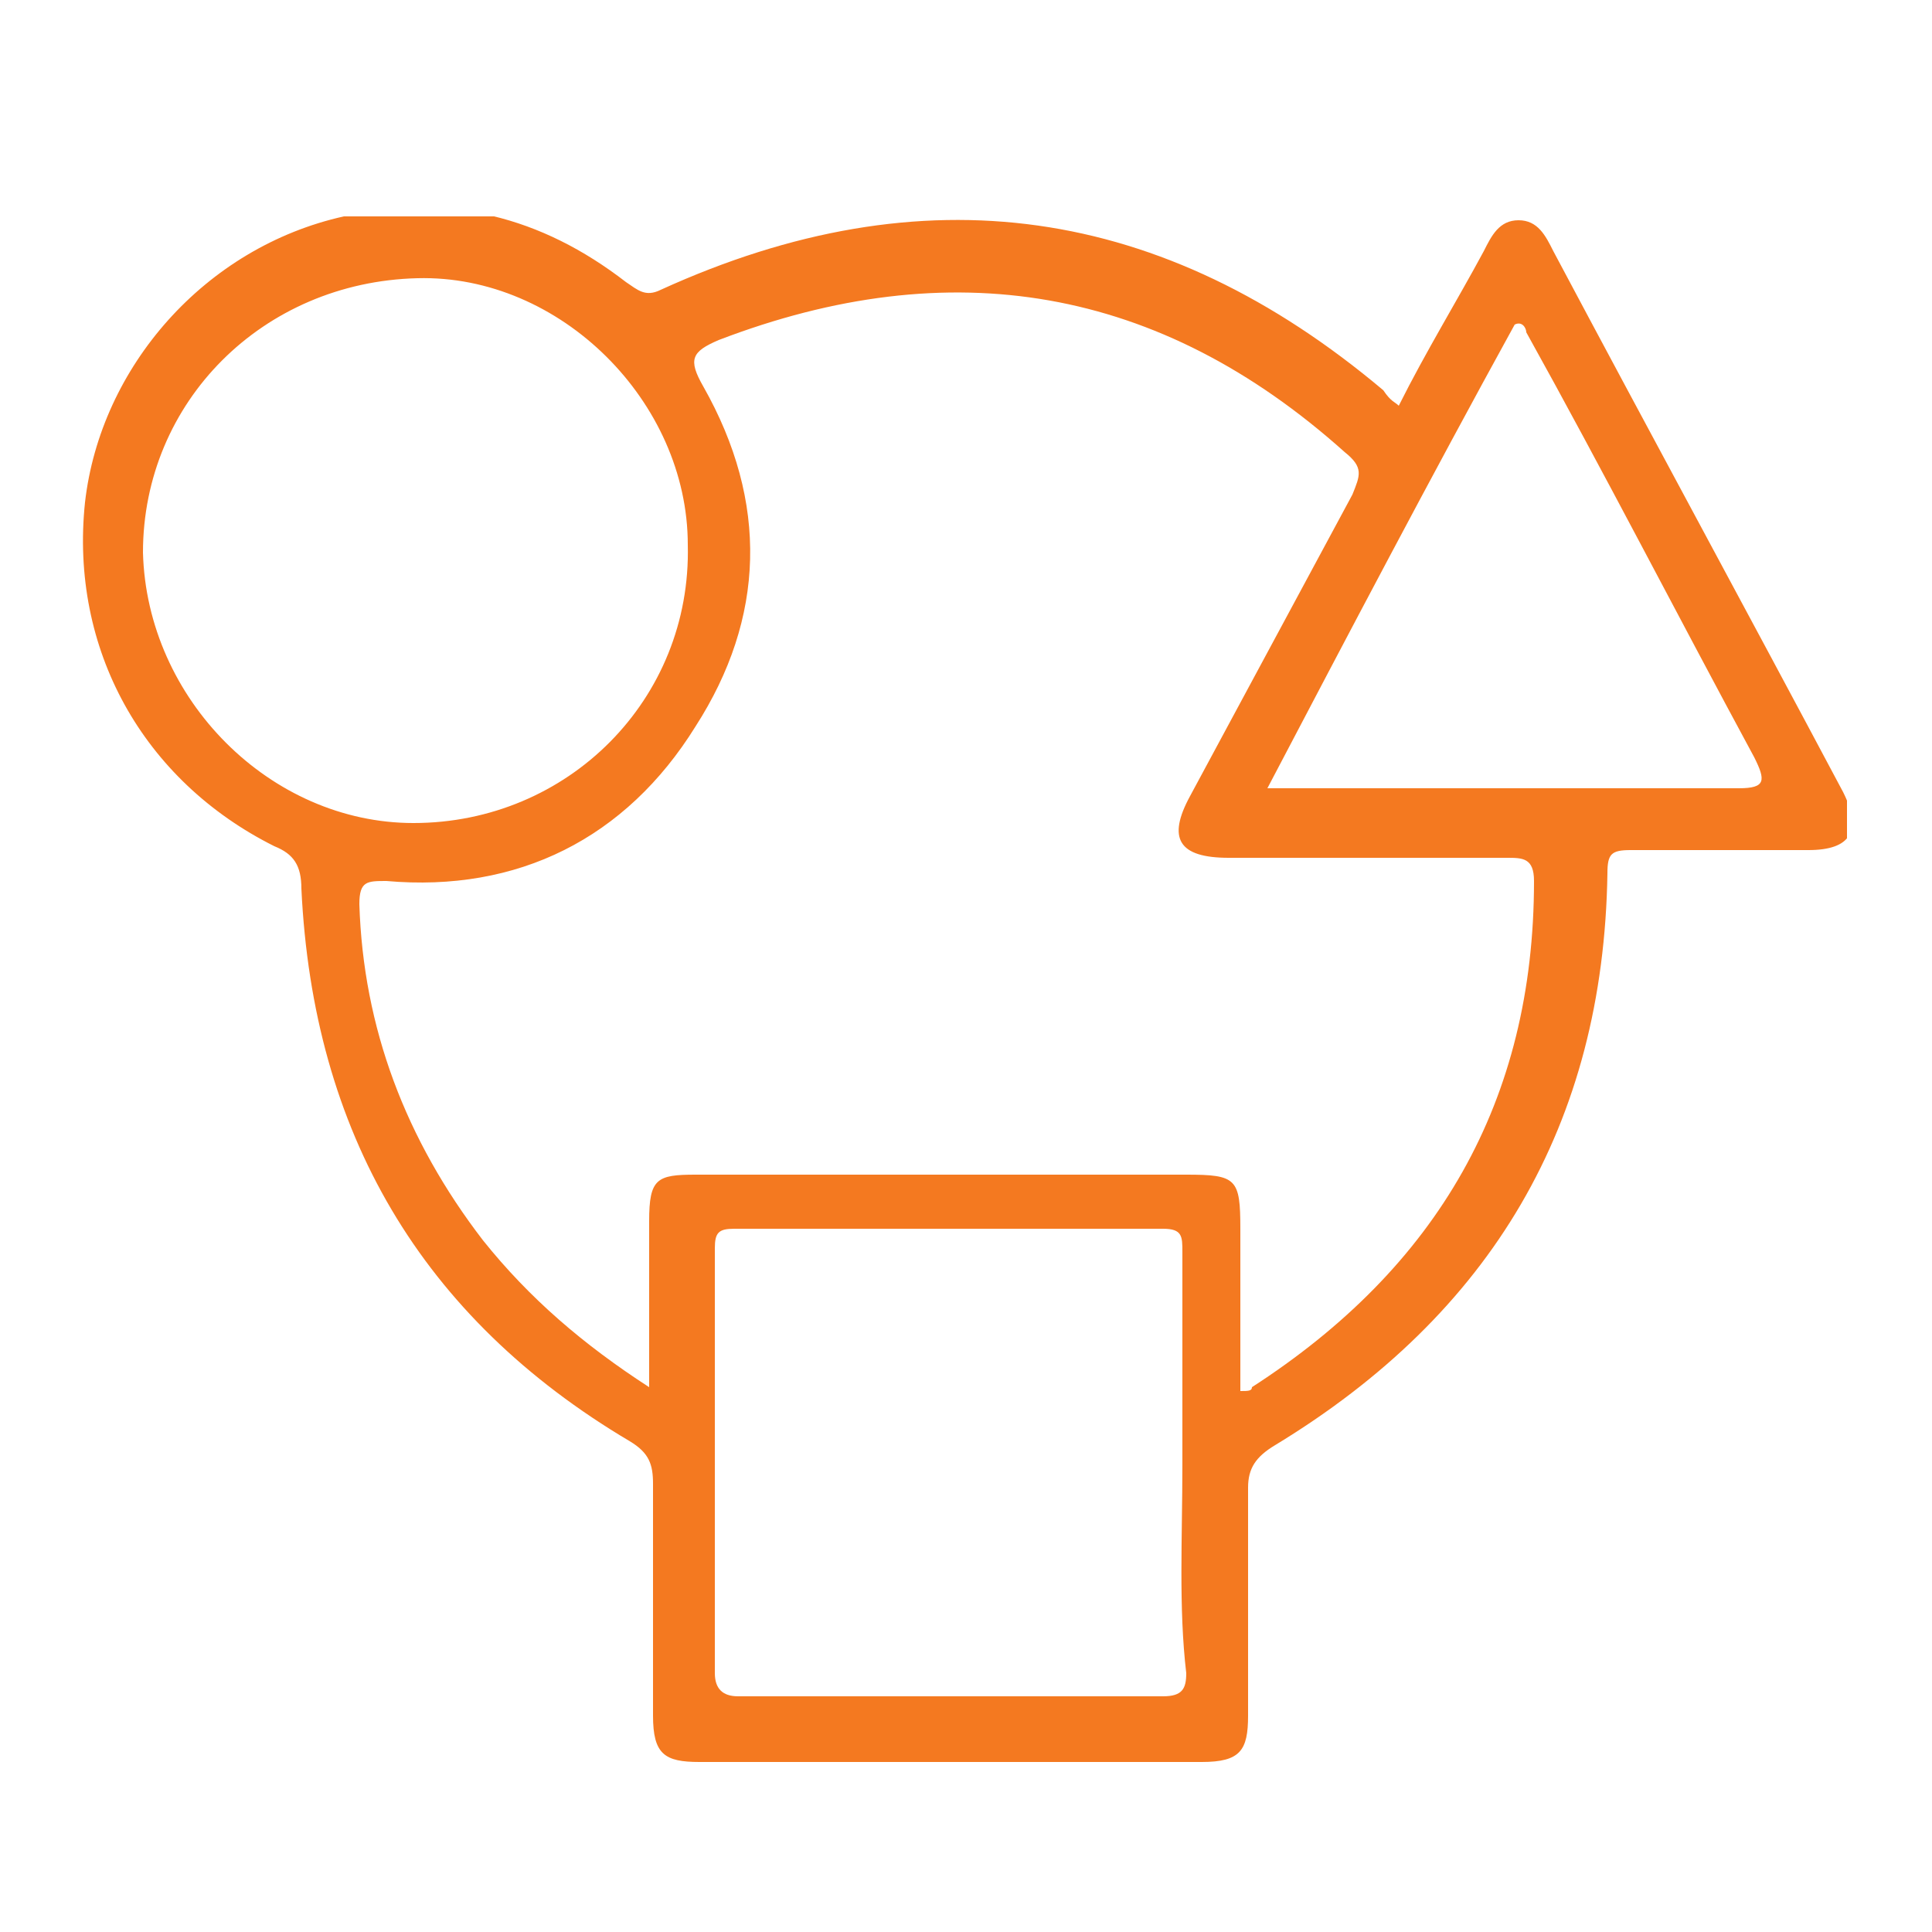 <?xml version="1.0" encoding="utf-8"?>
<!-- Generator: Adobe Illustrator 26.0.2, SVG Export Plug-In . SVG Version: 6.00 Build 0)  -->
<svg version="1.1" id="Layer_1" xmlns="http://www.w3.org/2000/svg" xmlns:xlink="http://www.w3.org/1999/xlink" x="0px" y="0px"
	 viewBox="0 0 50 50" style="enable-background:new 0 0 50 50;" xml:space="preserve">
<style type="text/css">
	.st0{fill:#F47920;}
	.st1{clip-path:url(#SVGID_00000070120322001140608140000011616099407444019350_);}
	.st2{clip-path:url(#SVGID_00000079479569670865083220000000201772910004103851_);fill:#F47920;}
</style>
<g id="Artwork_72_00000072977016587133797240000014103478594059724724_">
	<g>
		<defs>
			<rect id="SVGID_1_" x="2.1" y="5.6" width="45.7" height="40.1"/>
		</defs>
		<clipPath id="SVGID_00000138544202338504474990000011360090197607379900_">
			<use xlink:href="#SVGID_1_"  style="overflow:visible;"/>
		</clipPath>
		<g style="clip-path:url(#SVGID_00000138544202338504474990000011360090197607379900_);">
			<defs>
				<rect id="SVGID_00000086677268721399457220000010872081090714564263_" x="2.1" y="5.6" width="45.7" height="40.1"/>
			</defs>
			<clipPath id="SVGID_00000103264022330965661520000015688920102730641330_">
				<use xlink:href="#SVGID_00000086677268721399457220000010872081090714564263_"  style="overflow:visible;"/>
			</clipPath>
			<path style="clip-path:url(#SVGID_00000103264022330965661520000015688920102730641330_);fill:#F47920;" d="M36.2,10.5
				c0.7-1.4,1.5-2.7,2.2-4c0.2-0.4,0.4-0.8,0.9-0.8c0.5,0,0.7,0.4,0.9,0.8c2.5,4.7,5,9.3,7.5,14c0.5,1,0.2,1.5-0.9,1.5
				c-1.5,0-3.1,0-4.6,0c-0.5,0-0.6,0.1-0.6,0.6c-0.1,6.5-3,11.4-8.6,14.8c-0.5,0.3-0.7,0.6-0.7,1.1c0,2,0,3.9,0,5.9
				c0,0.9-0.2,1.2-1.2,1.2c-4.3,0-8.7,0-13,0c-0.9,0-1.2-0.2-1.2-1.2c0-2,0-4,0-6c0-0.5-0.1-0.8-0.6-1.1c-5.4-3.2-8.2-8-8.5-14.3
				c0-0.6-0.2-0.9-0.7-1.1c-3.4-1.7-5.3-5.1-4.9-8.9c0.4-3.5,3.1-6.6,6.7-7.4c2.7-0.6,5.1,0,7.3,1.7c0.3,0.2,0.5,0.4,0.9,0.2
				c6.8-3.1,13-2.2,18.7,2.6C36,10.4,36.1,10.4,36.2,10.5 M16.8,35.9c0-1.5,0-2.9,0-4.3c0-1.1,0.2-1.2,1.2-1.2c4.2,0,8.5,0,12.7,0
				c1.3,0,1.4,0.1,1.4,1.4c0,1.4,0,2.8,0,4.2c0.2,0,0.3,0,0.3-0.1c4.8-3.1,7.3-7.4,7.3-13.1c0-0.6-0.3-0.6-0.7-0.6
				c-2.4,0-4.8,0-7.2,0c-1.3,0-1.6-0.5-1-1.6c1.4-2.6,2.8-5.2,4.2-7.8c0.2-0.5,0.3-0.7-0.2-1.1C30,7.4,24.6,6.5,18.6,8.8
				c-0.7,0.3-0.8,0.5-0.4,1.2c1.7,3,1.6,6-0.2,8.8c-1.8,2.9-4.6,4.3-8,4c-0.5,0-0.7,0-0.7,0.6c0.1,3.2,1.2,6.1,3.2,8.7
				C13.7,33.6,15.1,34.8,16.8,35.9 M10.7,21.3c4,0,7.2-3.2,7.1-7.2c0-3.7-3.3-7-7-6.9c-4,0.1-7.1,3.2-7.1,7.1
				C3.8,18.1,7,21.3,10.7,21.3 M30.6,37.9c0-1.8,0-3.7,0-5.5c0-0.4,0-0.6-0.5-0.6c-3.7,0-7.4,0-11.1,0c-0.4,0-0.5,0.1-0.5,0.5
				c0,3.7,0,7.4,0,11c0,0.4,0.2,0.6,0.6,0.6c3.7,0,7.3,0,11,0c0.5,0,0.6-0.2,0.6-0.6C30.5,41.6,30.6,39.8,30.6,37.9 M32.8,20.4
				c0.3,0,0.6,0,0.8,0c3.8,0,7.6,0,11.4,0c0.7,0,0.7-0.2,0.4-0.8c-2-3.7-3.9-7.4-5.9-11c0-0.1-0.1-0.3-0.3-0.2
				C37,12.4,34.9,16.4,32.8,20.4"/>
		</g>
	</g>
</g>
</svg>
